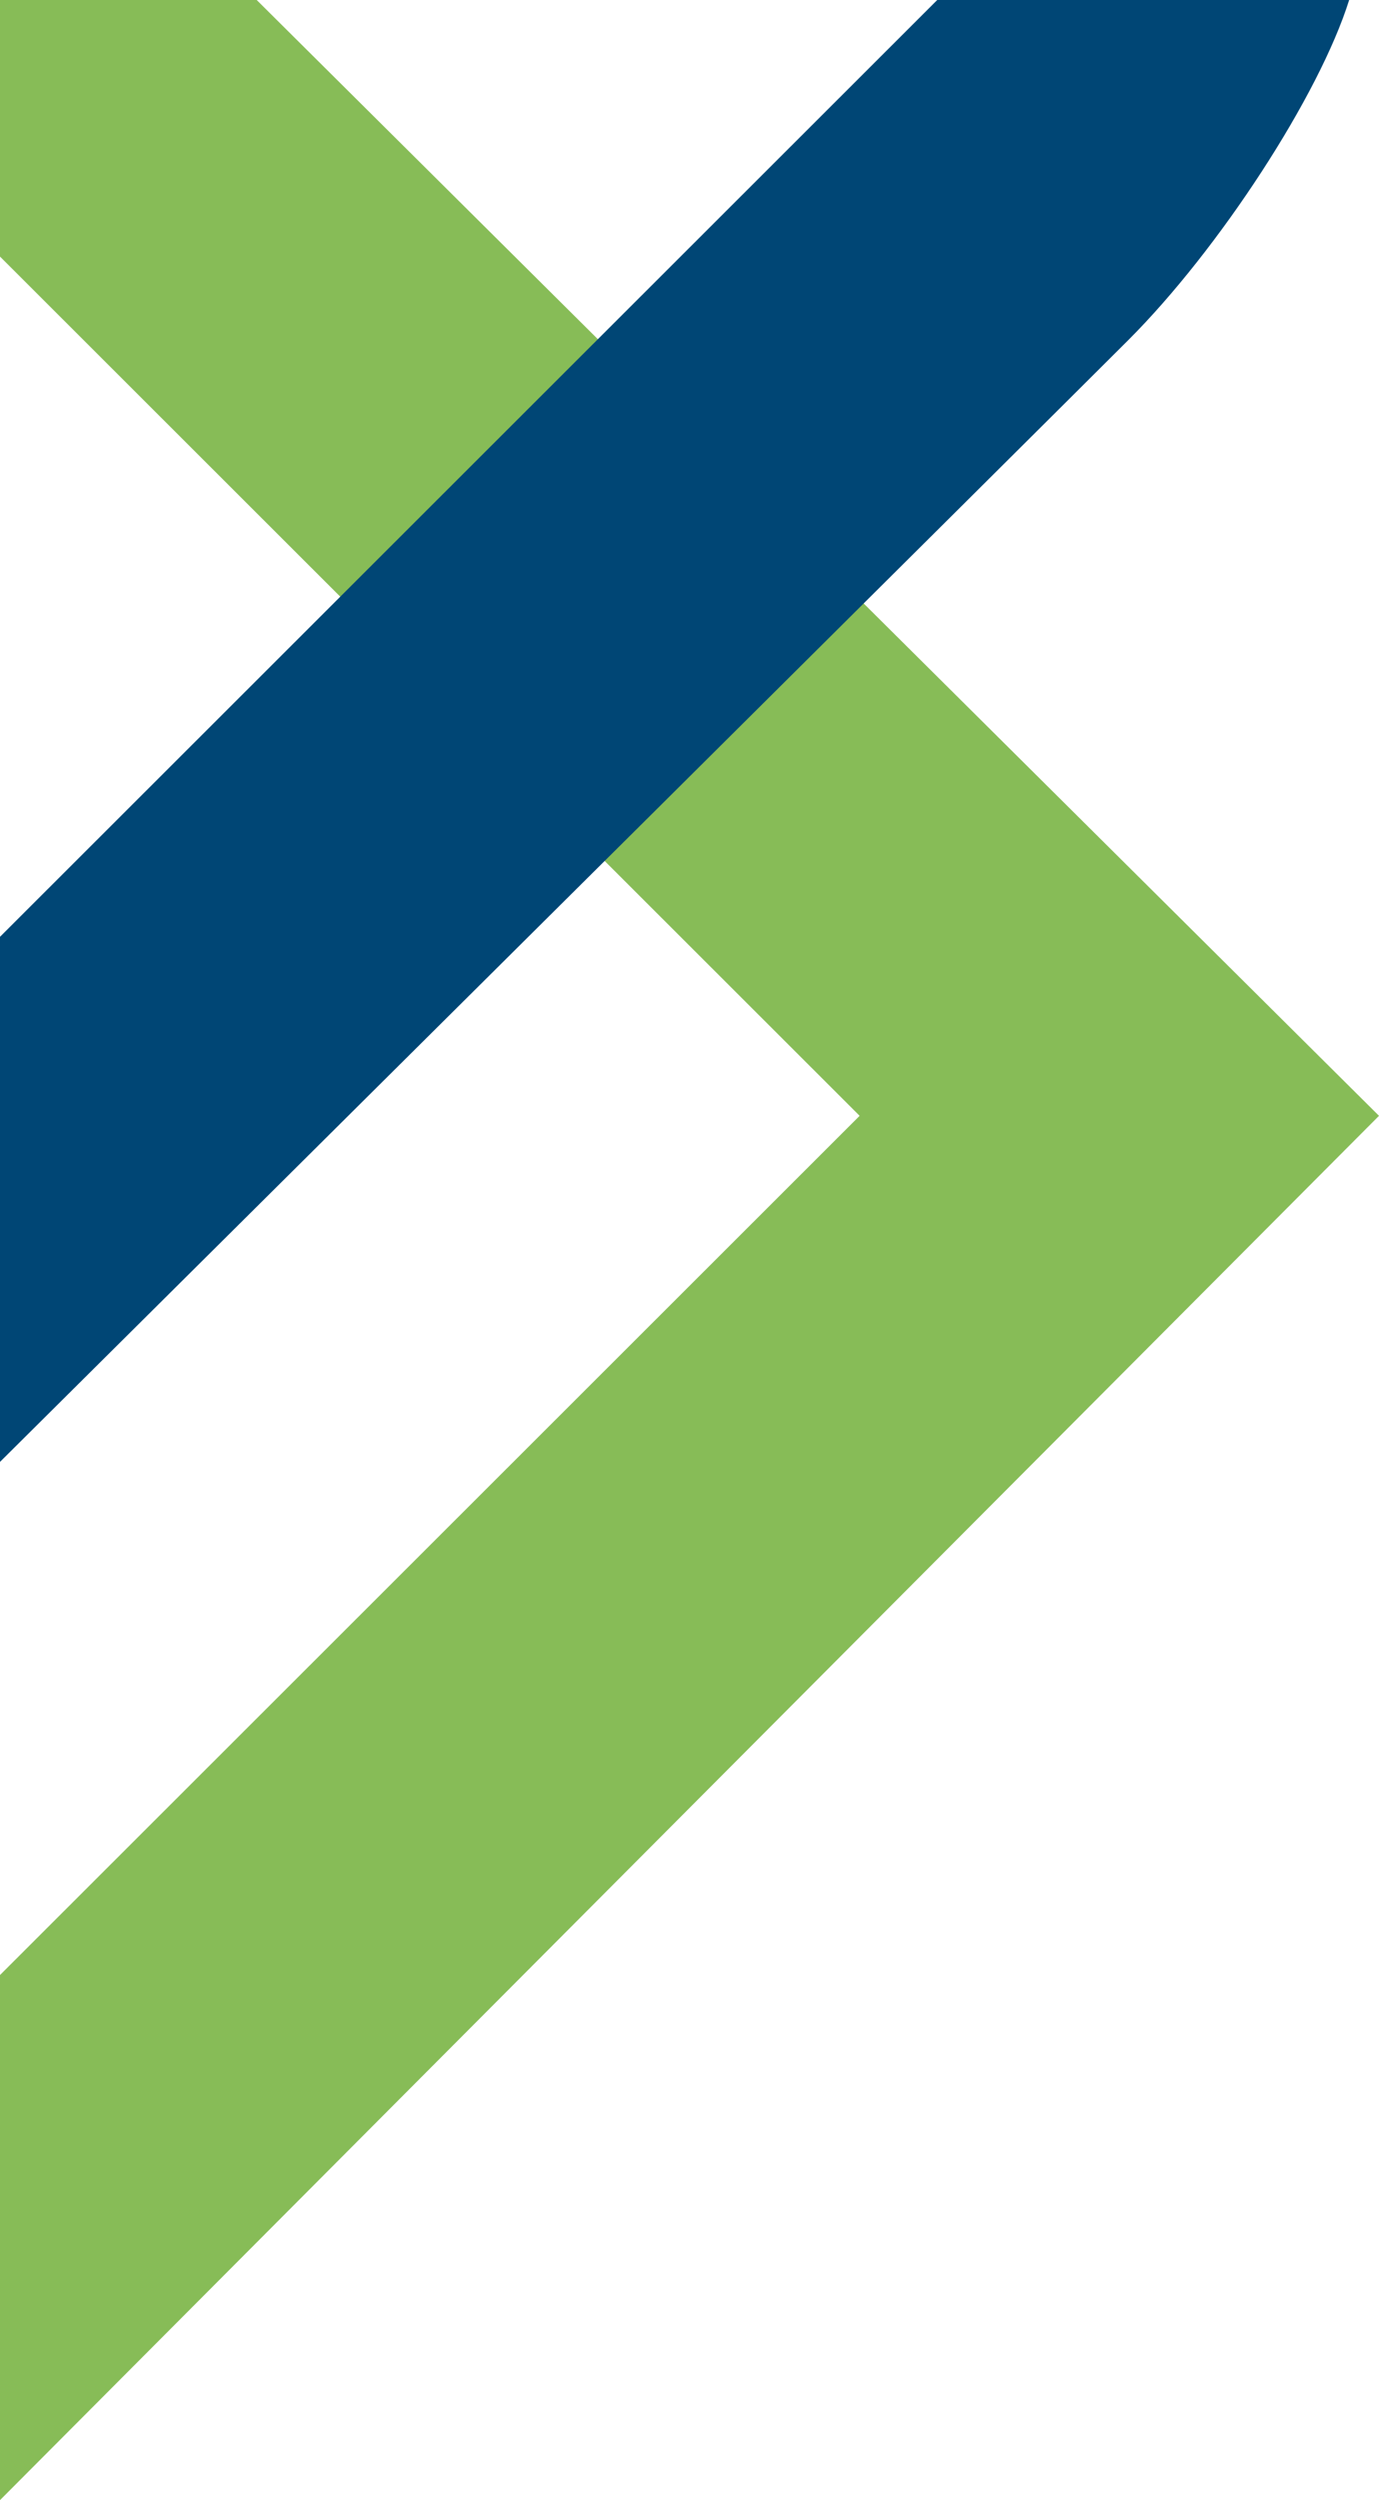 <svg width="256" height="464" fill="none" xmlns="http://www.w3.org/2000/svg"><path d="M256 207.084 0 464v-97.451l159.584-159.465L0 47.618V0h47.654L256 207.084z" fill="#87BC57"/><path d="M0 173.862v97.451C62.8 208.929 192.61 79.954 209.455 63.122 226.3 46.289 244.918 17.718 250.459 0h-76.468L0 173.862z" fill="#004675"/></svg>